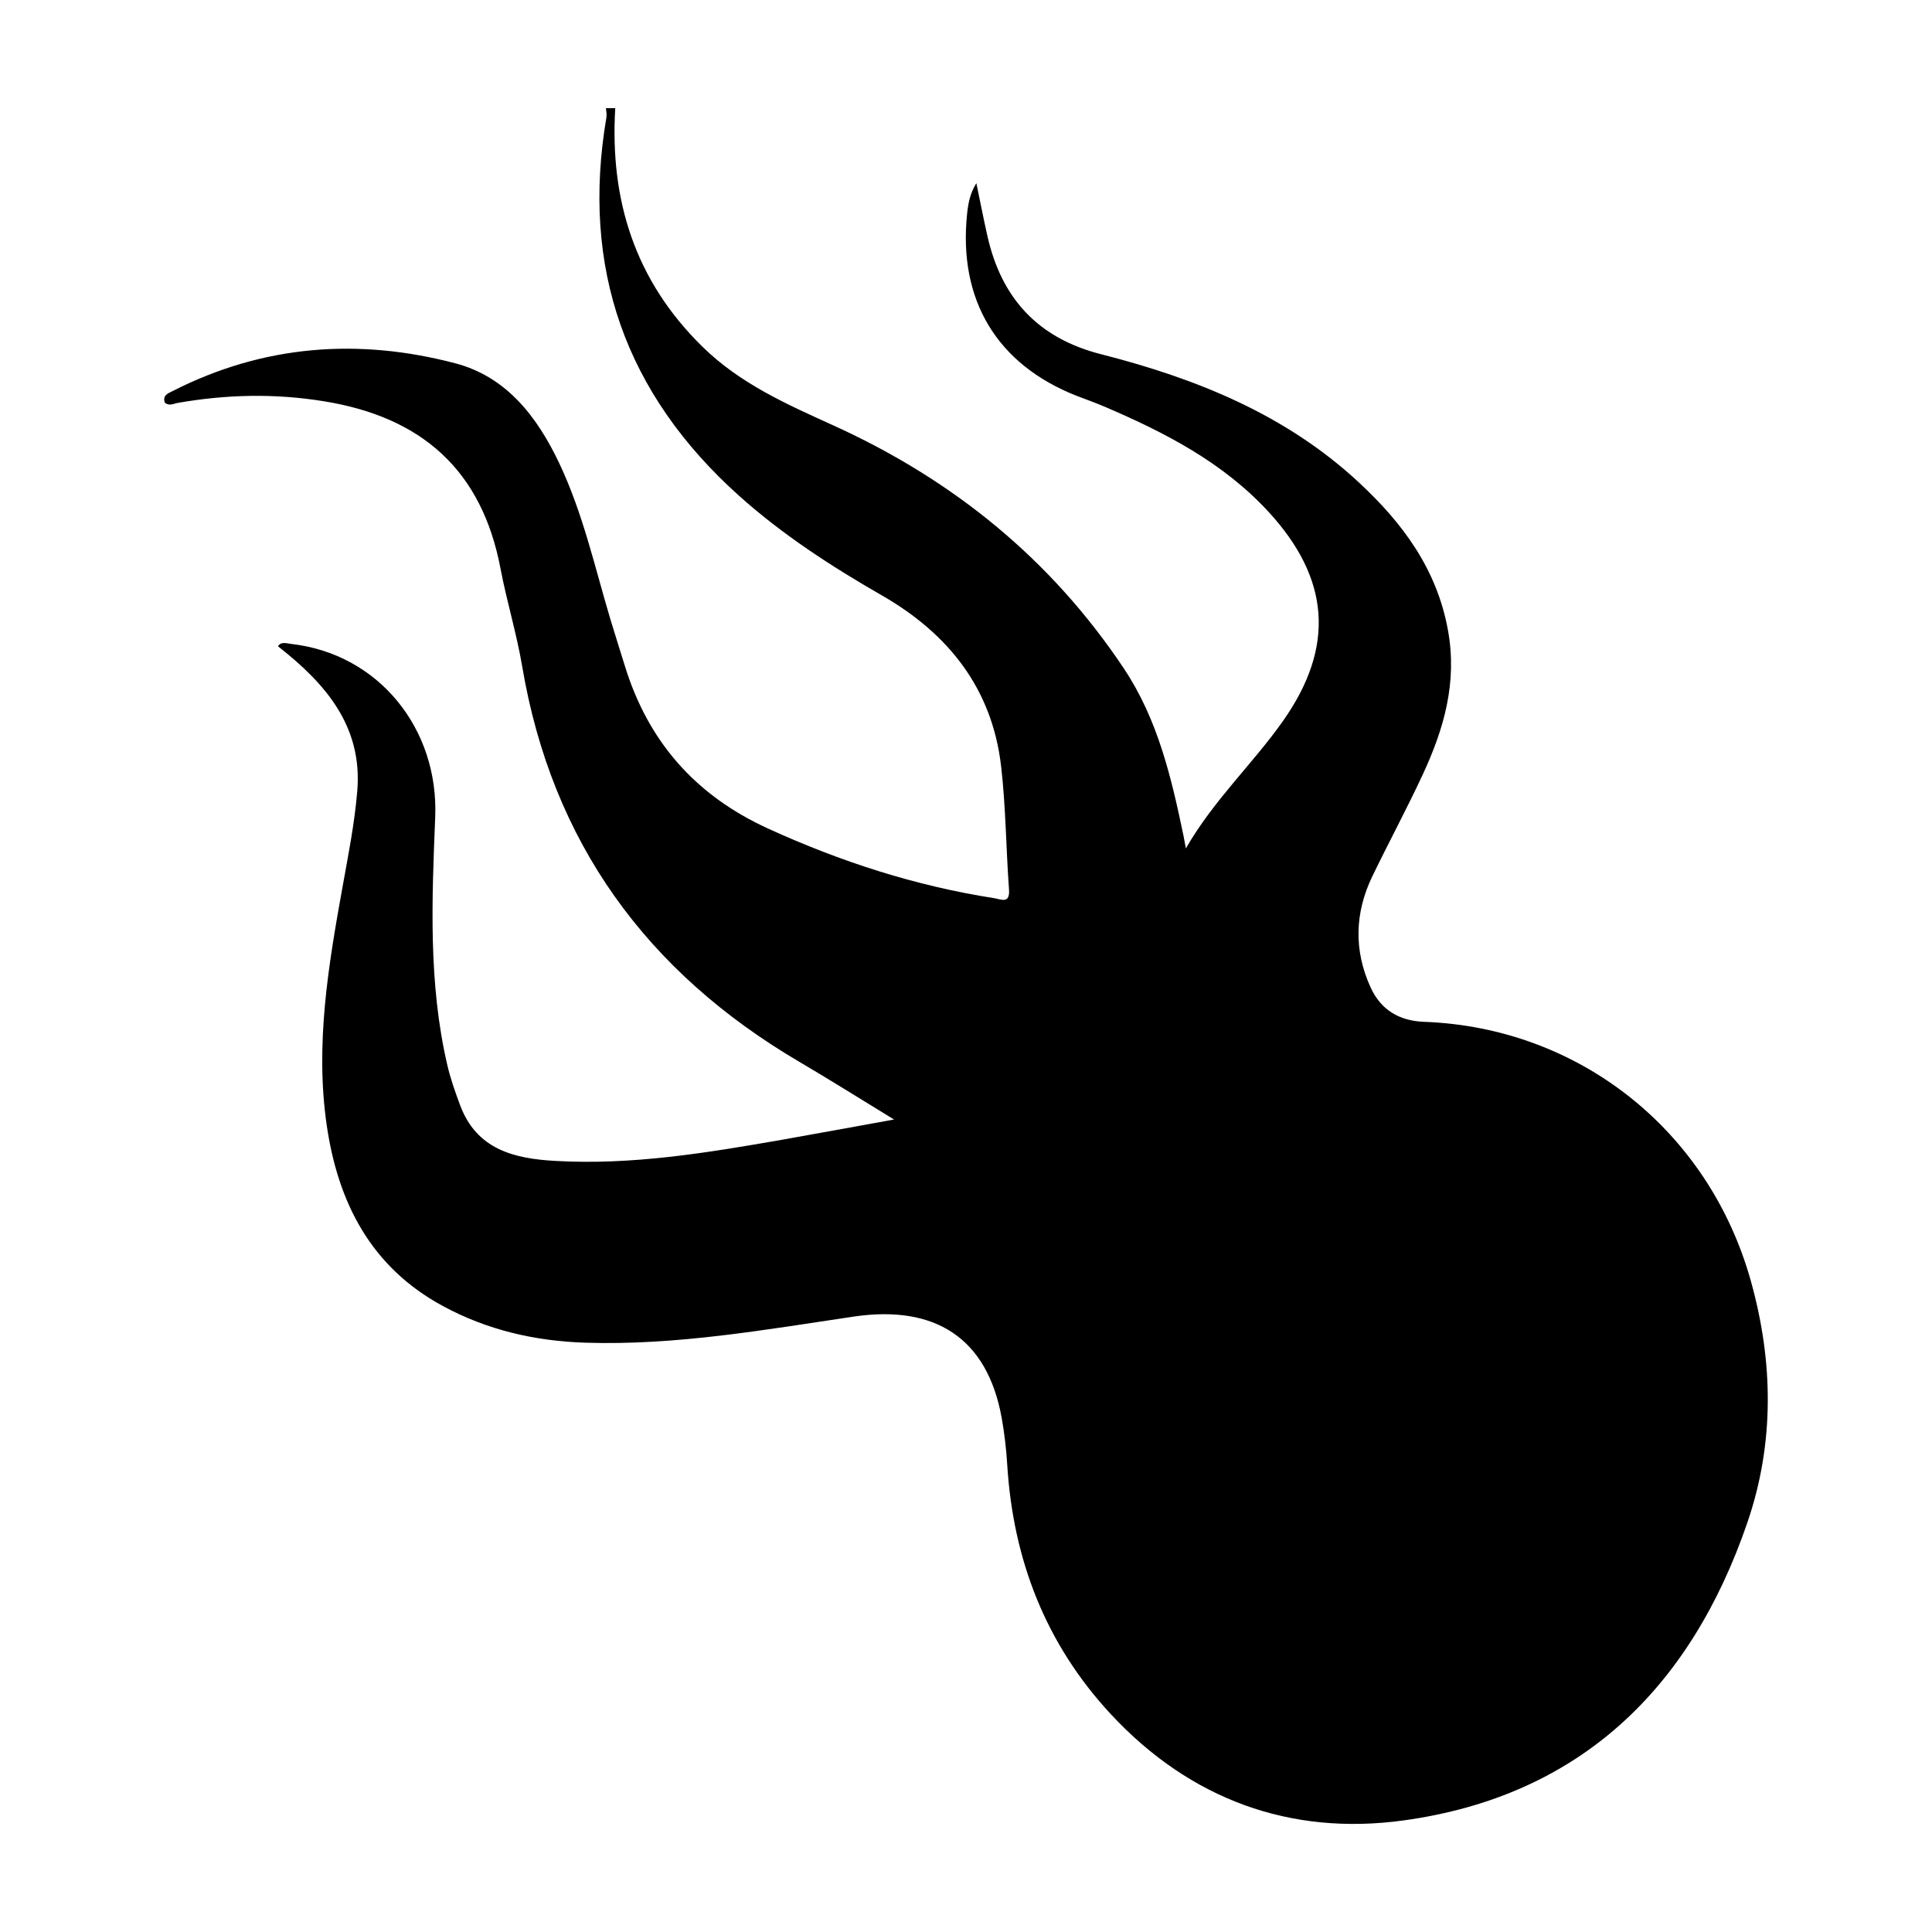<?xml version="1.0" encoding="utf-8"?>
<!-- Generator: Adobe Illustrator 17.0.0, SVG Export Plug-In . SVG Version: 6.00 Build 0)  -->
<!DOCTYPE svg PUBLIC "-//W3C//DTD SVG 1.1//EN" "http://www.w3.org/Graphics/SVG/1.1/DTD/svg11.dtd">
<svg version="1.1" id="Layer_1" xmlns="http://www.w3.org/2000/svg" xmlns:xlink="http://www.w3.org/1999/xlink" x="0px" y="0px"
	 width="100px" height="100px" viewBox="0 0 100 100" enable-background="new 0 0 100 100" xml:space="preserve">
<g>
	<g>
		<g>
			<path d="M90.624,66.304c-2.183-7.806-8.903-13.12-16.914-13.415c-1.315-0.048-2.246-0.641-2.768-1.781
				c-0.873-1.911-0.825-3.857,0.09-5.752c0.855-1.768,1.788-3.498,2.615-5.279c1.093-2.353,1.786-4.754,1.303-7.436
				c-0.572-3.186-2.348-5.565-4.615-7.671c-3.786-3.518-8.419-5.38-13.33-6.632c-3.276-0.829-5.171-2.894-5.898-6.129
				c-0.204-0.906-0.38-1.816-0.571-2.727c-0.331,0.528-0.421,1.053-0.479,1.581c-0.468,4.473,1.55,7.812,5.688,9.432
				c0.487,0.188,0.979,0.361,1.458,0.567c3.119,1.337,6.103,2.878,8.448,5.421c3.19,3.463,3.458,6.984,0.775,10.809
				c-1.561,2.225-3.585,4.088-5.046,6.621c-0.067-0.357-0.093-0.508-0.122-0.656c-0.631-3.022-1.328-6.016-3.086-8.656
				c-3.785-5.672-8.855-9.774-15.038-12.582c-2.406-1.092-4.819-2.156-6.77-4.068c-3.494-3.422-4.804-7.583-4.519-12.355
				c-0.16,0-0.32,0-0.482,0c0.011,0.157,0.052,0.318,0.026,0.473c-1.328,7.803,0.982,14.318,6.875,19.602
				c2.26,2.022,4.78,3.652,7.396,5.155c3.435,1.975,5.693,4.819,6.158,8.839c0.244,2.111,0.253,4.246,0.408,6.368
				c0.059,0.78-0.424,0.508-0.768,0.456c-4.072-0.635-7.94-1.886-11.692-3.598c-3.792-1.73-6.243-4.537-7.444-8.492
				c-0.233-0.766-0.485-1.531-0.714-2.298c-0.816-2.724-1.428-5.518-2.653-8.107c-1.139-2.408-2.727-4.489-5.382-5.188
				c-5.015-1.32-9.939-0.958-14.629,1.432C8.704,20.357,8.4,20.457,8.532,20.84c0.224,0.195,0.454,0.051,0.682,0.012
				c2.507-0.437,4.997-0.496,7.539-0.085c5.069,0.816,8.188,3.558,9.154,8.667c0.321,1.692,0.834,3.354,1.12,5.051
				c1.537,9.107,6.444,15.828,14.341,20.472c1.579,0.927,3.131,1.905,4.907,2.989c-2.072,0.373-3.938,0.721-5.808,1.049
				c-3.875,0.676-7.755,1.319-11.715,1.094c-2.149-0.118-4.088-0.591-4.943-2.9c-0.251-0.674-0.492-1.359-0.655-2.057
				c-0.987-4.239-0.801-8.553-0.628-12.838c0.187-4.564-2.917-8.449-7.45-8.964c-0.219-0.023-0.536-0.143-0.687,0.122
				c2.471,1.934,4.377,4.141,4.104,7.482c-0.138,1.674-0.469,3.336-0.768,4.994c-0.735,4.078-1.42,8.158-0.813,12.322
				c0.587,4.023,2.304,7.344,6.01,9.349c2.296,1.245,4.777,1.817,7.391,1.899c4.685,0.146,9.281-0.672,13.876-1.352
				c4.19-0.619,6.912,1.089,7.659,5.25c0.14,0.788,0.235,1.59,0.284,2.389c0.3,4.939,1.989,9.313,5.376,12.953
				c4.094,4.395,9.272,6.291,15.128,5.488c9.154-1.254,14.866-6.853,17.803-15.406C91.853,74.707,91.792,70.48,90.624,66.304z"/>
		</g>
	</g>
</g>
</svg>
